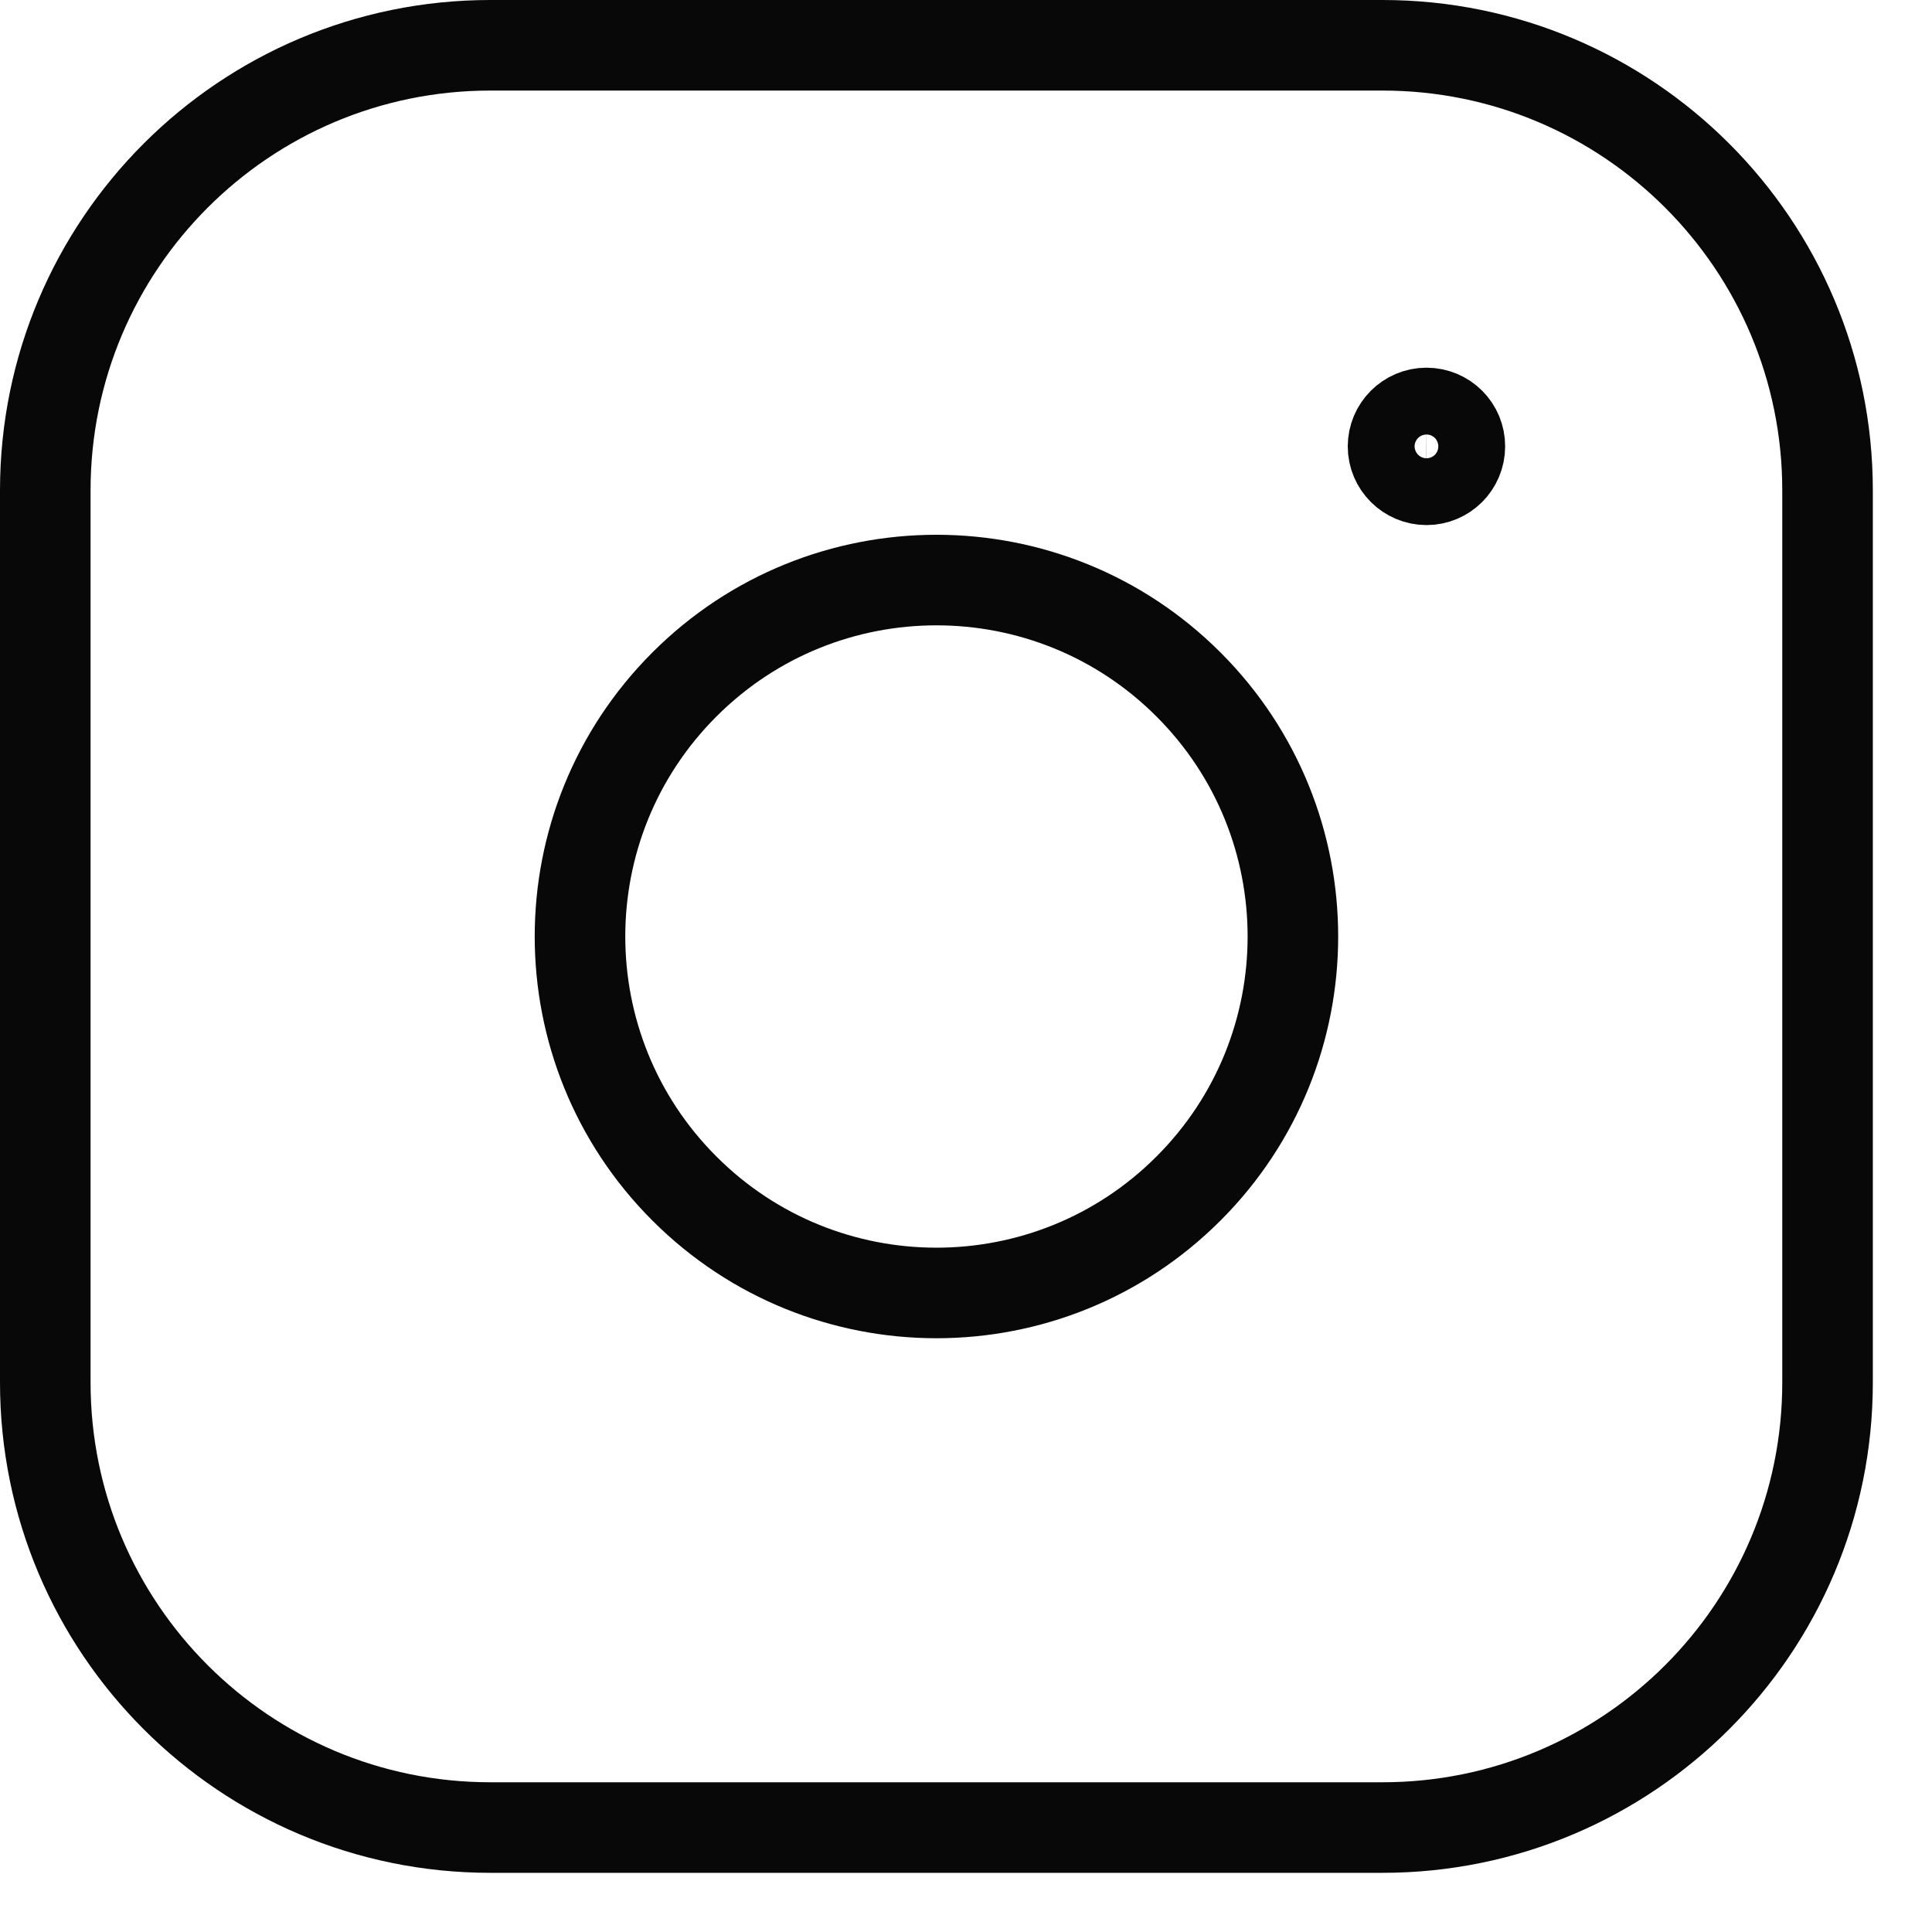 <svg width="32" height="32" viewBox="0 0 32 32" fill="none" xmlns="http://www.w3.org/2000/svg">
<path fill-rule="evenodd" clip-rule="evenodd" d="M8.123 0.75H22.898C26.969 0.75 30.27 4.05 30.27 8.123V22.898C30.27 26.969 26.97 30.27 22.897 30.27H8.123C4.051 30.27 0.75 26.97 0.75 22.897V8.123C0.75 4.051 4.05 0.75 8.123 0.75Z" stroke="#080808" stroke-width="1.5" stroke-linecap="round" stroke-linejoin="round"/>
<path d="M23.626 6.84C23.321 6.841 23.073 7.089 23.073 7.394C23.073 7.699 23.323 7.947 23.628 7.947C23.933 7.947 24.18 7.699 24.18 7.394C24.182 7.087 23.933 6.84 23.626 6.84Z" stroke="#080808" stroke-width="1.5" stroke-linecap="round" stroke-linejoin="round"/>
<path d="M19.685 11.337C21.991 13.642 21.991 17.381 19.685 19.686C17.38 21.992 13.641 21.992 11.336 19.686C9.03 17.381 9.03 13.642 11.336 11.337C13.641 9.031 17.38 9.031 19.685 11.337Z" stroke="#080808" stroke-width="1.5" stroke-linecap="round" stroke-linejoin="round"/>
</svg>
